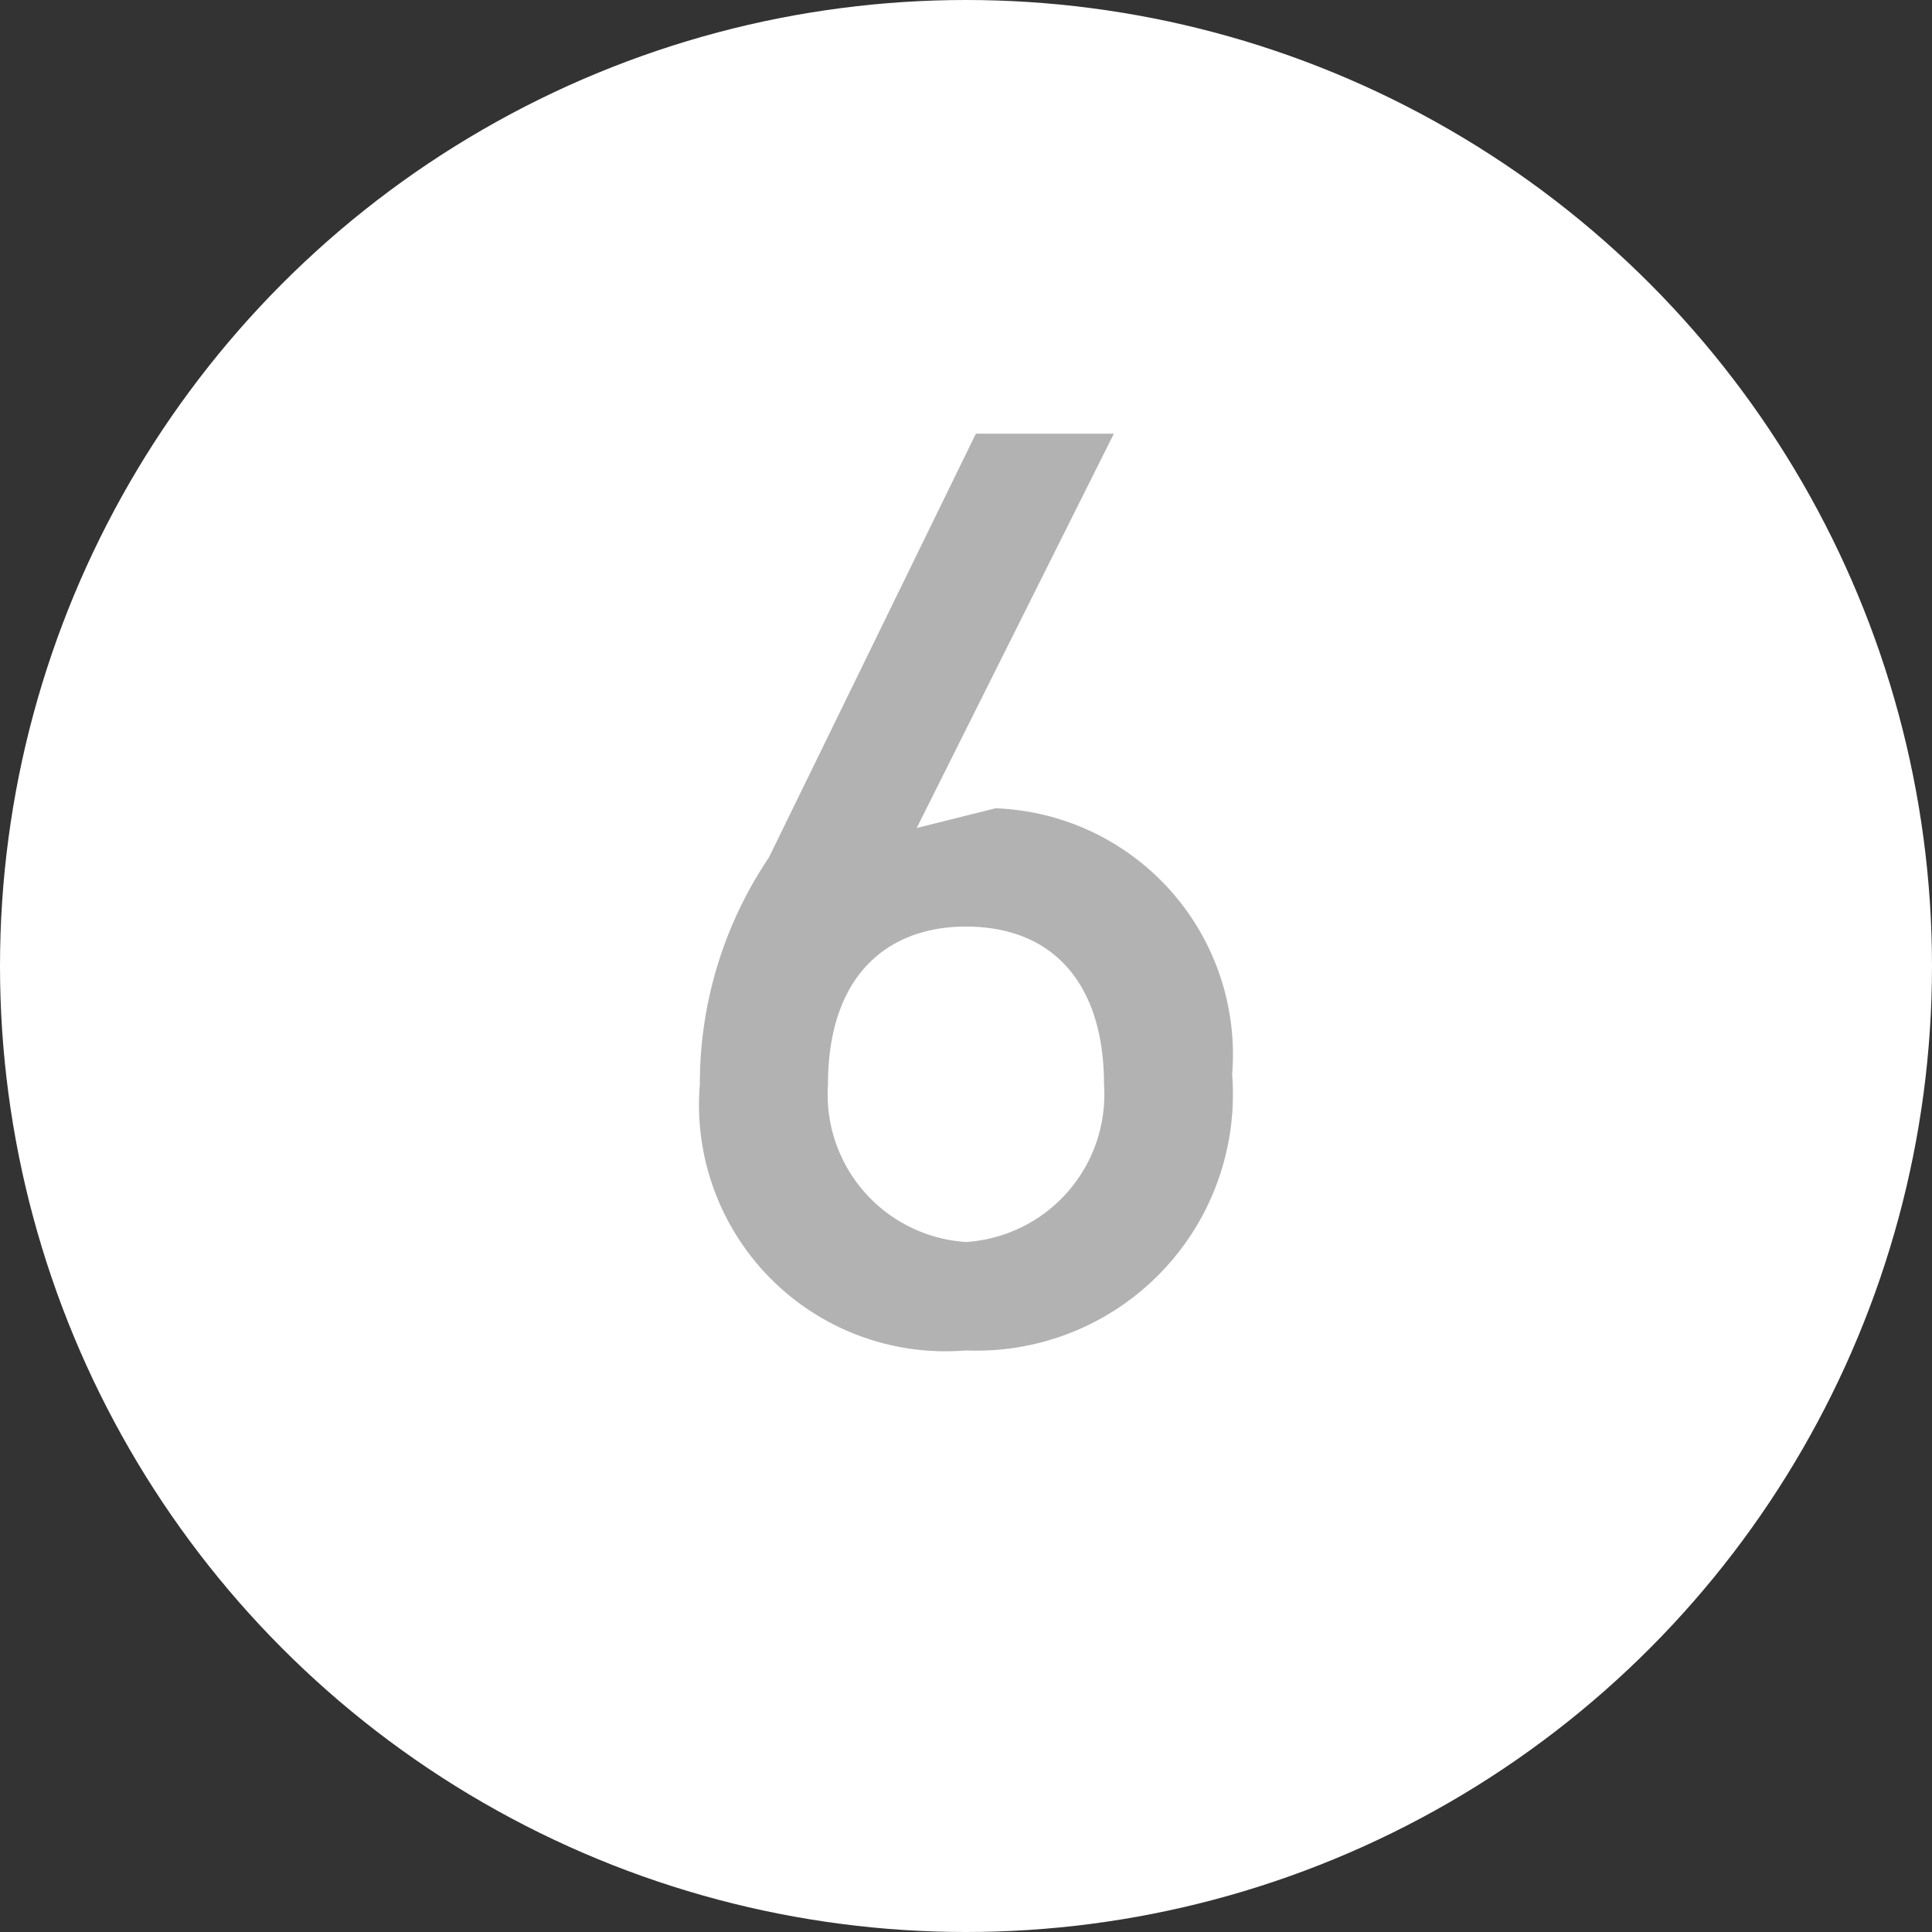 <svg id="Layer_1" data-name="Layer 1" xmlns="http://www.w3.org/2000/svg" viewBox="0 0 19.6 19.6"><rect x="0" y="0" width="19.6" height="19.6" fill="#333333" stroke="none"/><defs><style>.cls-1{fill:#fff;}.cls-2{fill:#b3b2b2;}</style></defs><circle class="cls-1" cx="9.8" cy="9.8" r="9.8"/><path class="cls-2" d="M10,13.9a2.5,2.5,0,0,1-2.7-2.7A4.1,4.1,0,0,1,8,8.9l2.1-4.3h1.4l-2,4,.8-.2a2.5,2.5,0,0,1,2.4,2.7A2.6,2.6,0,0,1,10,13.9Zm0-4.3c-.8,0-1.4.5-1.4,1.6A1.5,1.5,0,0,0,10,12.8a1.5,1.5,0,0,0,1.4-1.6C11.4,10.2,10.9,9.6,10,9.6Z" transform="translate(-0.2 -0.2)"/></svg>